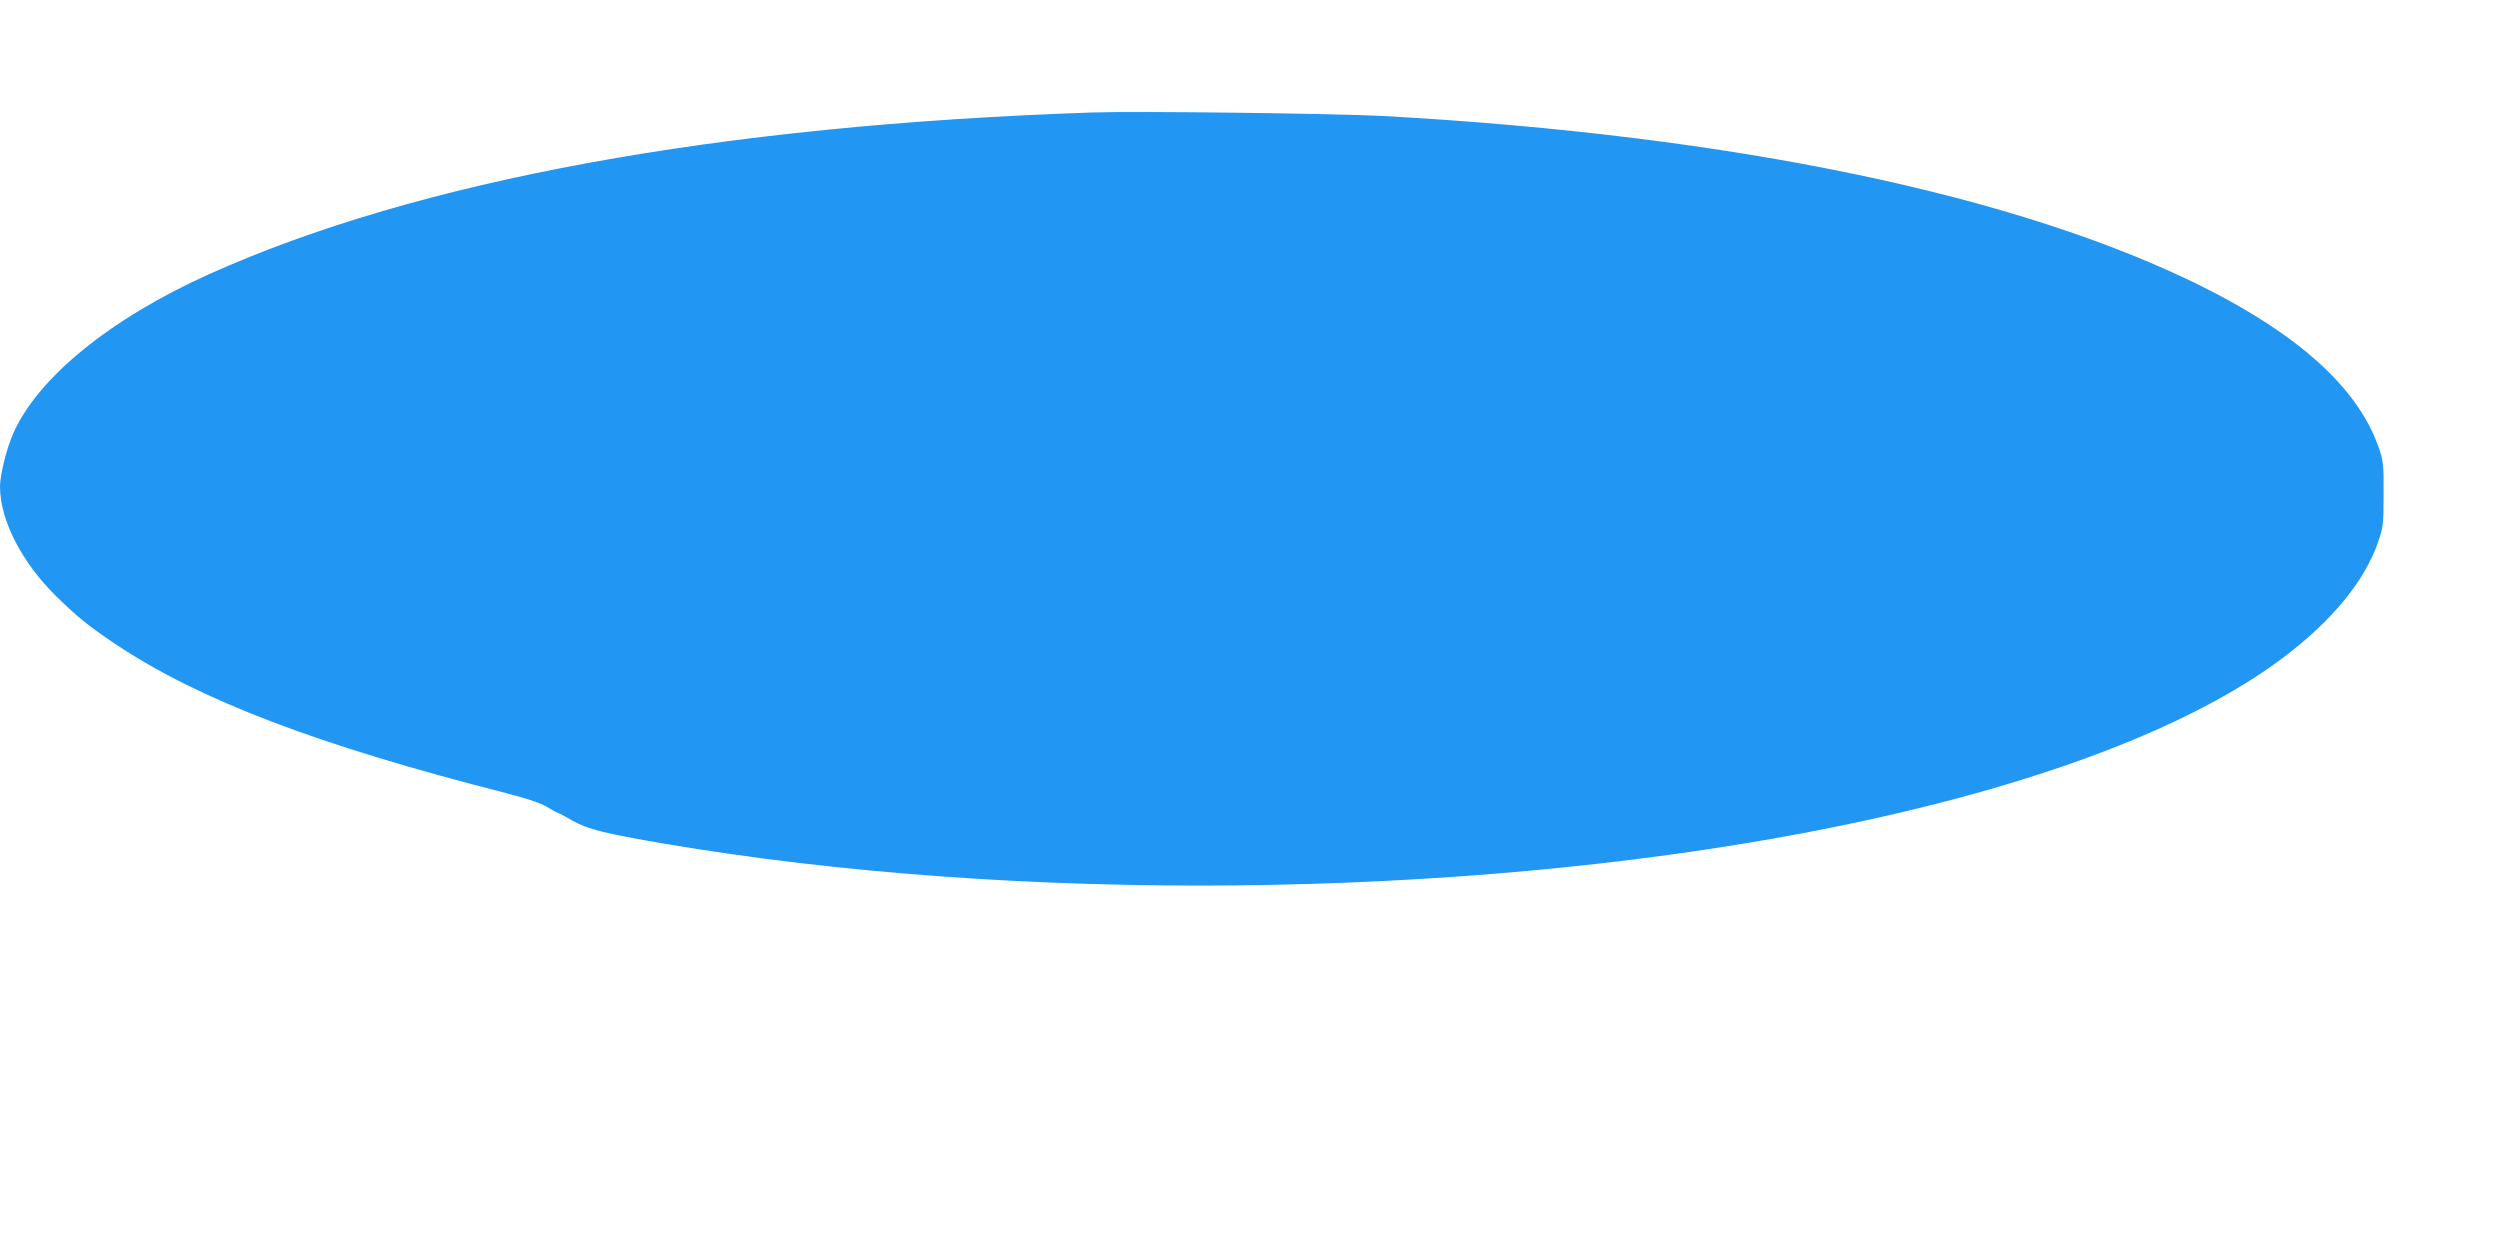<?xml version="1.0" standalone="no"?>
<!DOCTYPE svg PUBLIC "-//W3C//DTD SVG 20010904//EN"
 "http://www.w3.org/TR/2001/REC-SVG-20010904/DTD/svg10.dtd">
<svg version="1.0" xmlns="http://www.w3.org/2000/svg"
 width="1280pt" height="640pt" viewBox="0 0 1280 640"
 preserveAspectRatio="xMidYMid meet">
<g transform="translate(0,640) scale(0.1,-0.1)"
fill="#2196f3" stroke="none">
<path d="M5590 5824 c-1913 -65 -3450 -347 -4520 -828 -506 -228 -878 -531
-1003 -817 -34 -78 -67 -211 -67 -272 1 -171 111 -386 287 -559 109 -107 169
-155 303 -245 428 -286 1036 -518 1999 -763 108 -28 180 -52 211 -71 26 -16
50 -29 53 -29 3 0 38 -18 77 -41 80 -45 163 -66 474 -119 1790 -304 4043 -283
5831 55 1093 207 1946 518 2447 892 255 191 423 394 494 598 26 75 28 91 28
245 1 155 -1 170 -27 244 -105 297 -402 568 -894 815 -944 472 -2403 777
-4198 877 -249 13 -1265 26 -1495 18z"/>
</g>
</svg>
